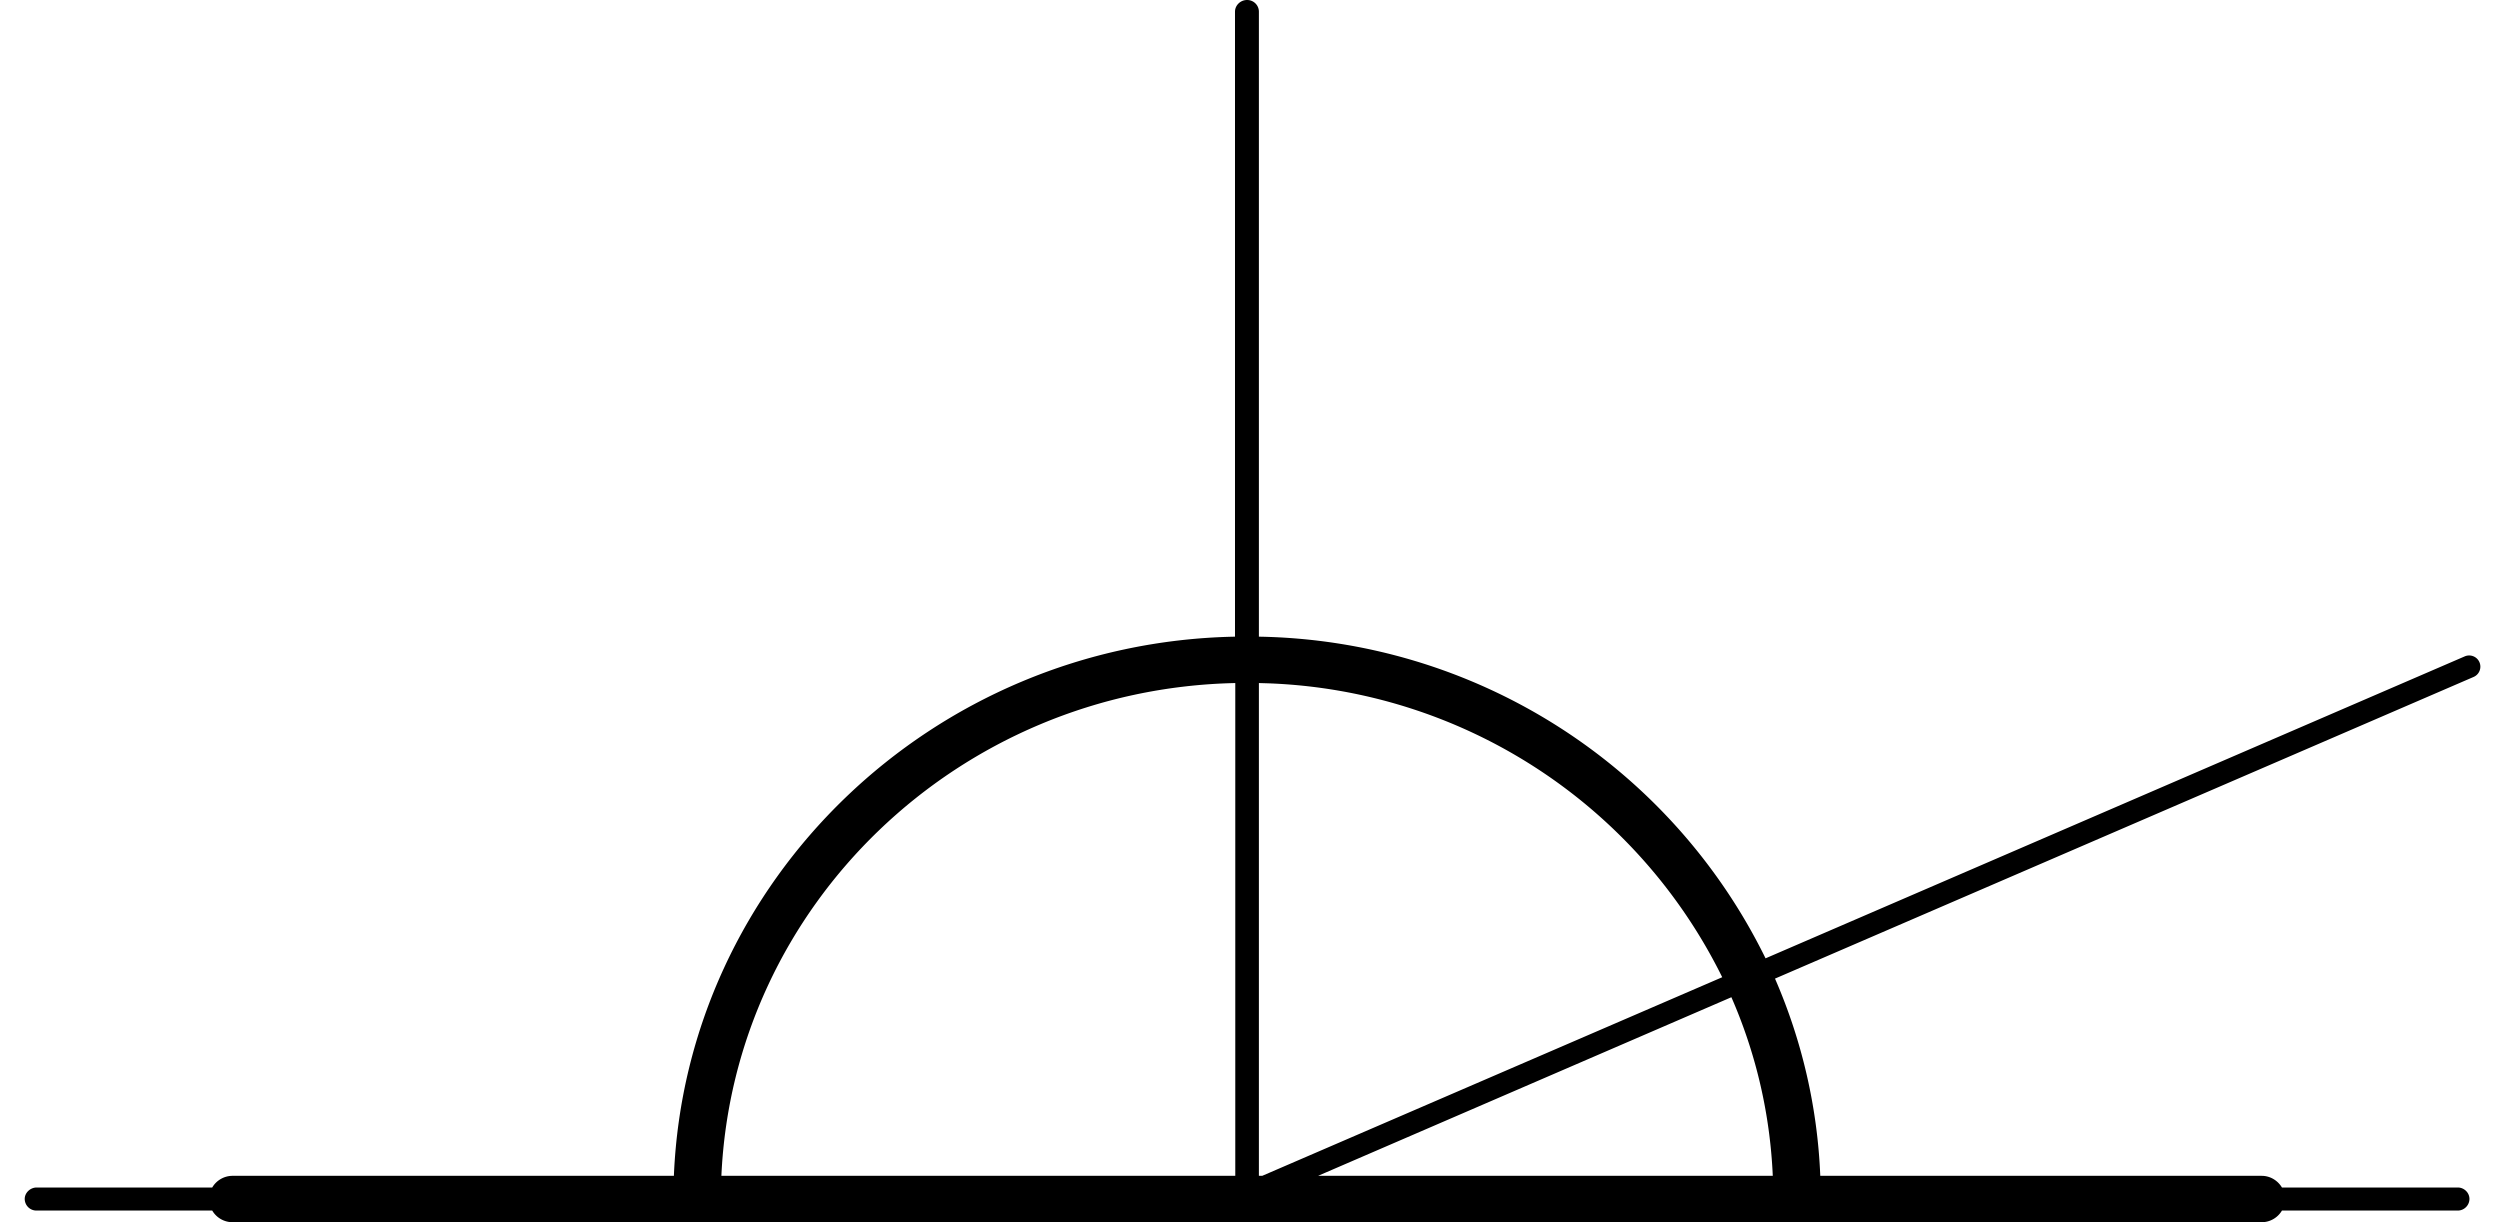 <svg xmlns:xlink="http://www.w3.org/1999/xlink" xmlns="http://www.w3.org/2000/svg" width="90" height="44" viewBox="0 0 90 44"><path d="M44.9 0c.23 0 .42.19.42.42v22.5A20.7 20.7 0 0 1 63.56 34.5l25.17-10.87a.4.4 0 1 1 .32.74L63.9 35.23a19.8 19.8 0 0 1 1.63 7.1h15.89c.31 0 .58.17.73.42h6.33c.23 0 .42.19.42.41 0 .23-.19.42-.42.42h-6.33a.85.85 0 0 1-.73.42H8.38a.85.85 0 0 1-.74-.42H1.32a.42.42 0 0 1-.43-.42c0-.22.2-.41.43-.41h6.32a.85.85 0 0 1 .74-.42h15.88c.44-10.64 9.3-19.2 20.2-19.41V.42c0-.23.2-.42.43-.42Zm.42 24.59v17.74h.12L62 35.18A19 19 0 0 0 45.66 24.6l-.34-.01Zm-.85 0c-9.97.21-18.06 8.01-18.5 17.74h18.5ZM62.33 35.9l-14.88 6.43h16.37c-.1-2.27-.62-4.44-1.49-6.43Z" fill-rule="nonzero" fill="#000"></path></svg>